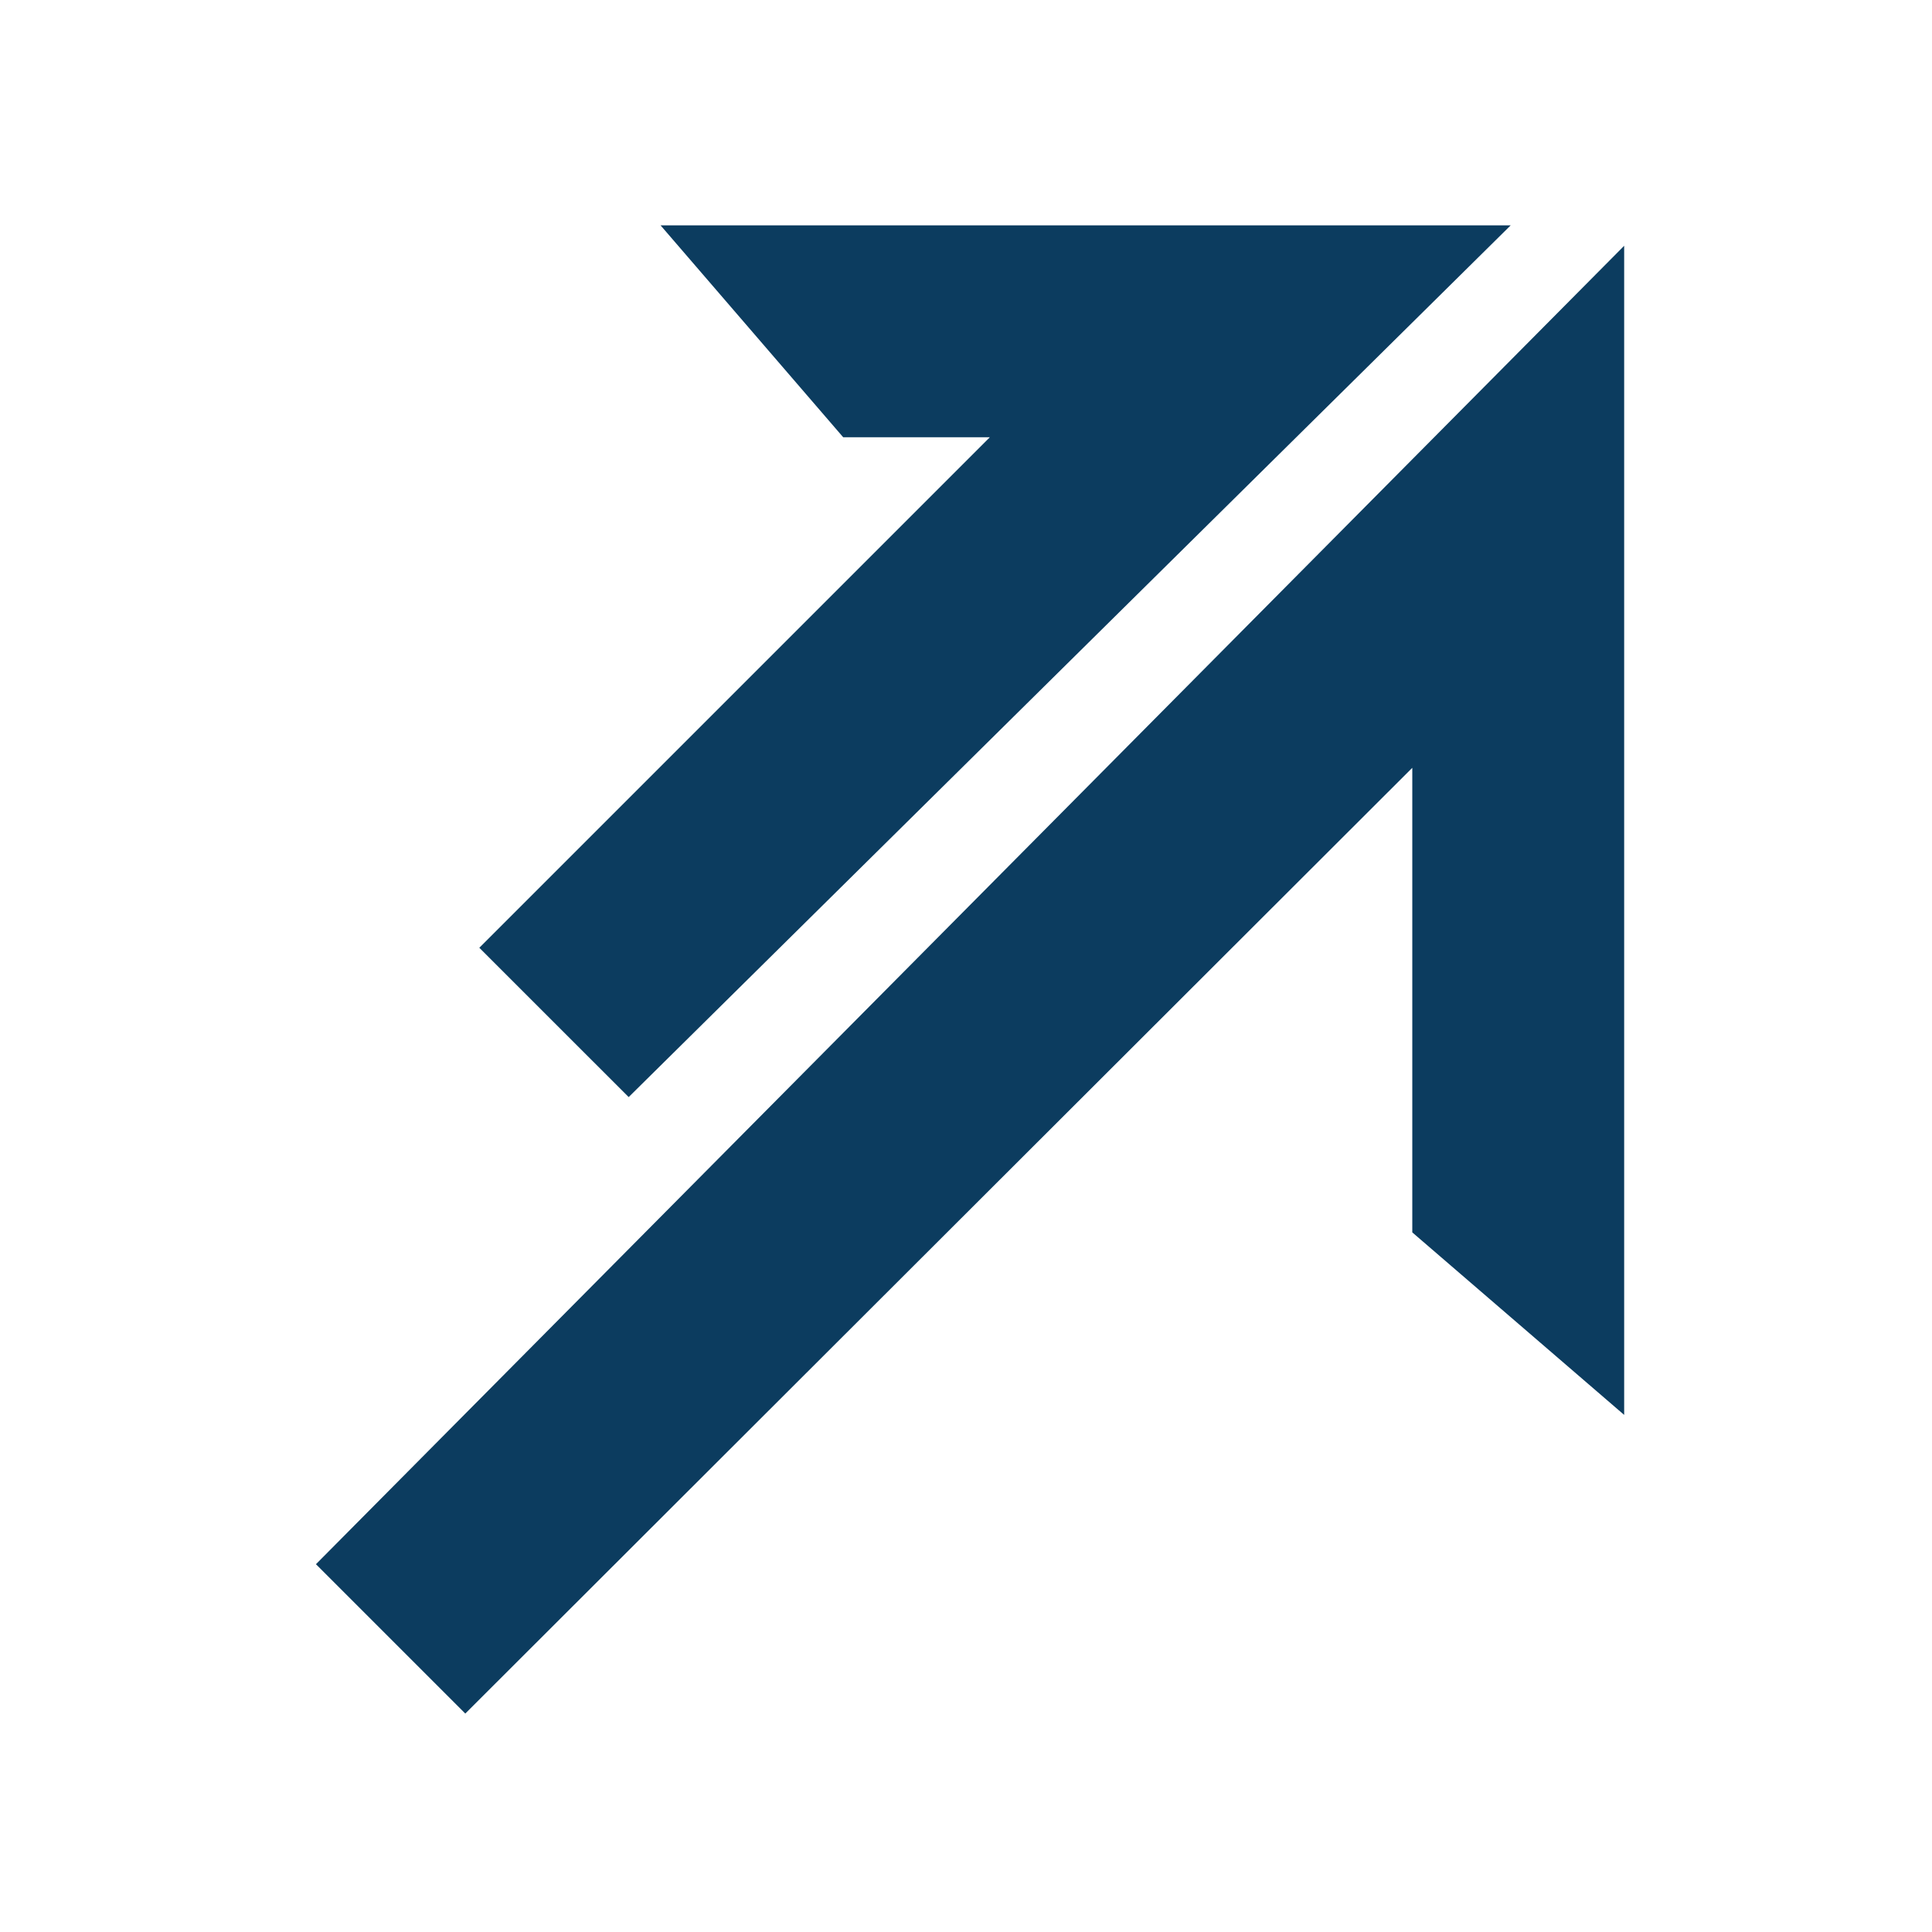 <svg xmlns="http://www.w3.org/2000/svg" width="60" height="60" viewBox="0 0 60 60">
  <g id="Level_Up_Power_Skills" transform="translate(-0.086 -0.086)">
    <rect id="Rectangle_5373" data-name="Rectangle 5373" width="60" height="60" transform="translate(0.086 0.086)" fill="#fff"/>
    <g id="Group_8957" data-name="Group 8957">
      <path id="Path_19995" data-name="Path 19995" d="M25,60.445l4.638,4.638L59.048,35.712V50.14l6.58,5.668V19.5Z" transform="translate(-15.102 -11.781)" fill="#0c3c5f"/>
      <path id="Path_19996" data-name="Path 19996" d="M42.438,44.972,37.8,40.335,53.655,24.48H49.1L43.429,17.9h26.4Z" transform="translate(-22.828 -10.815)" fill="#0c3c5f"/>
    </g>
  </g>
</svg>
